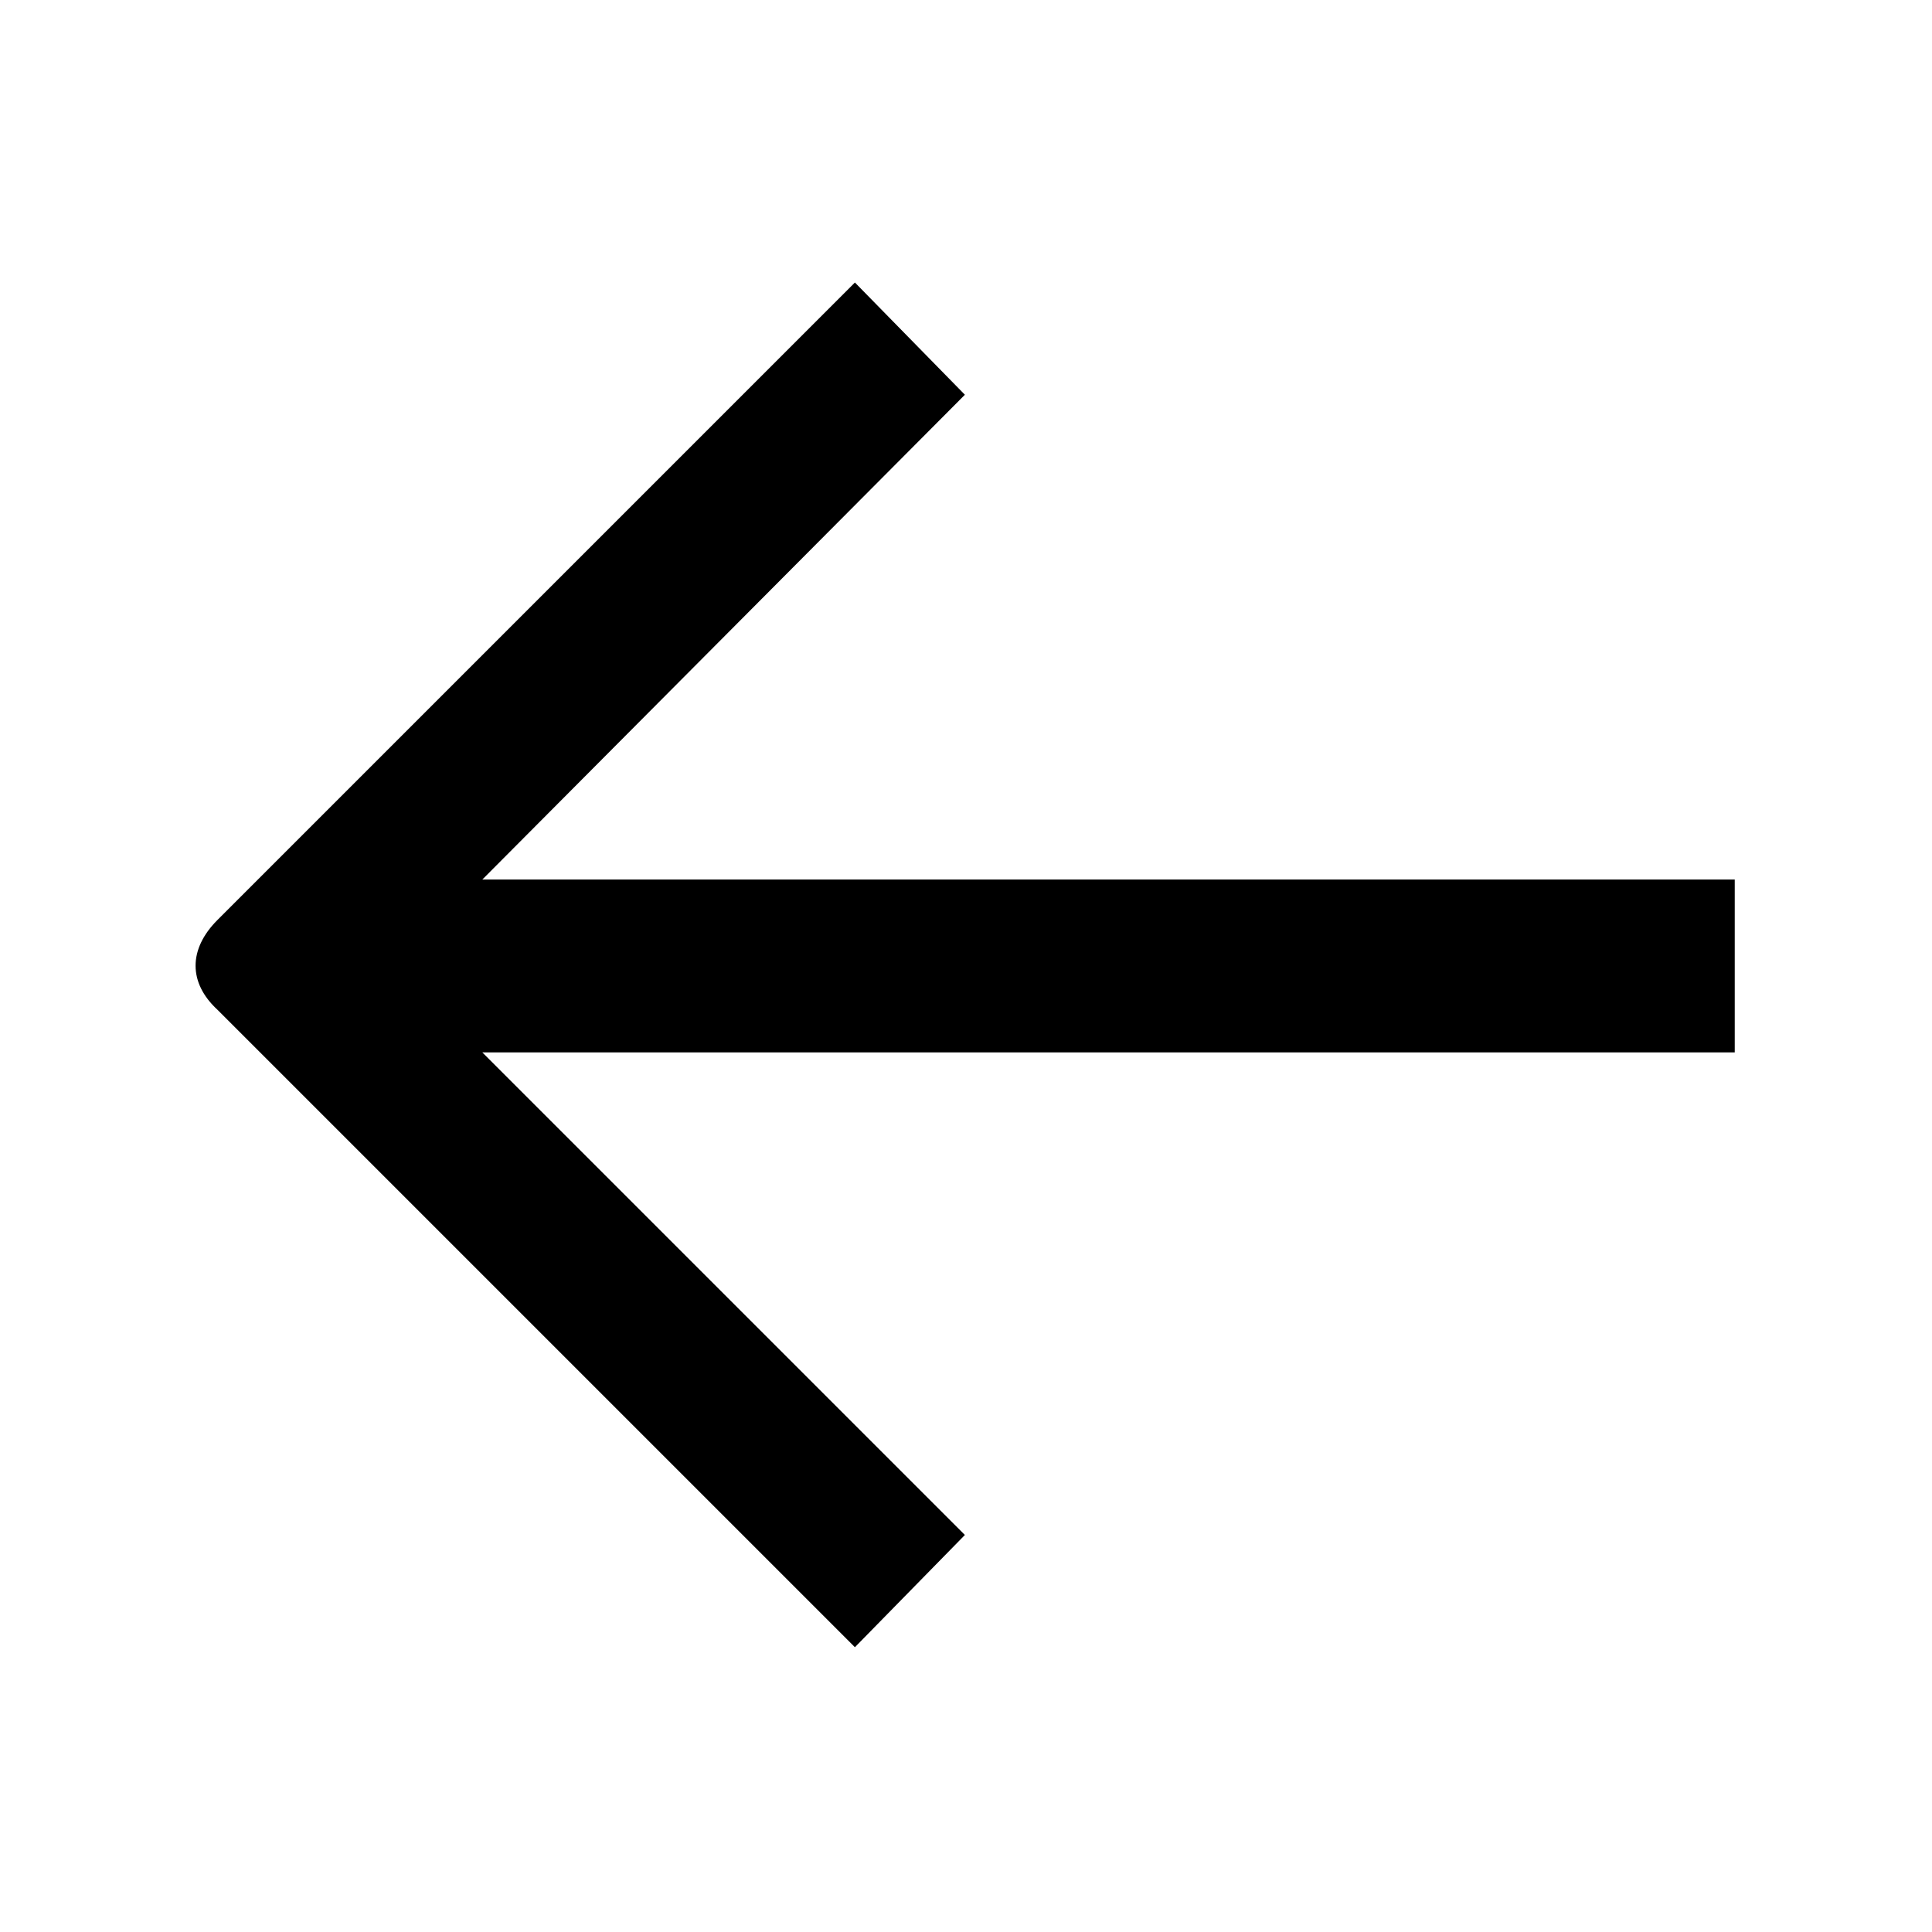 <?xml version="1.0" encoding="UTF-8"?>
<!-- The Best Svg Icon site in the world: iconSvg.co, Visit us! https://iconsvg.co -->
<svg fill="#000000" width="800px" height="800px" version="1.1" viewBox="144 144 512 512" xmlns="http://www.w3.org/2000/svg">
 <path d="m201.63 387.8 168.93-168.93 29.145 29.742-127.89 128.48h331.91v45.801h-331.91l127.89 127.89-29.145 29.742-168.93-168.93c-7.734-7.137-7.734-16.059 0-23.793z" fill-rule="evenodd"/>
</svg>